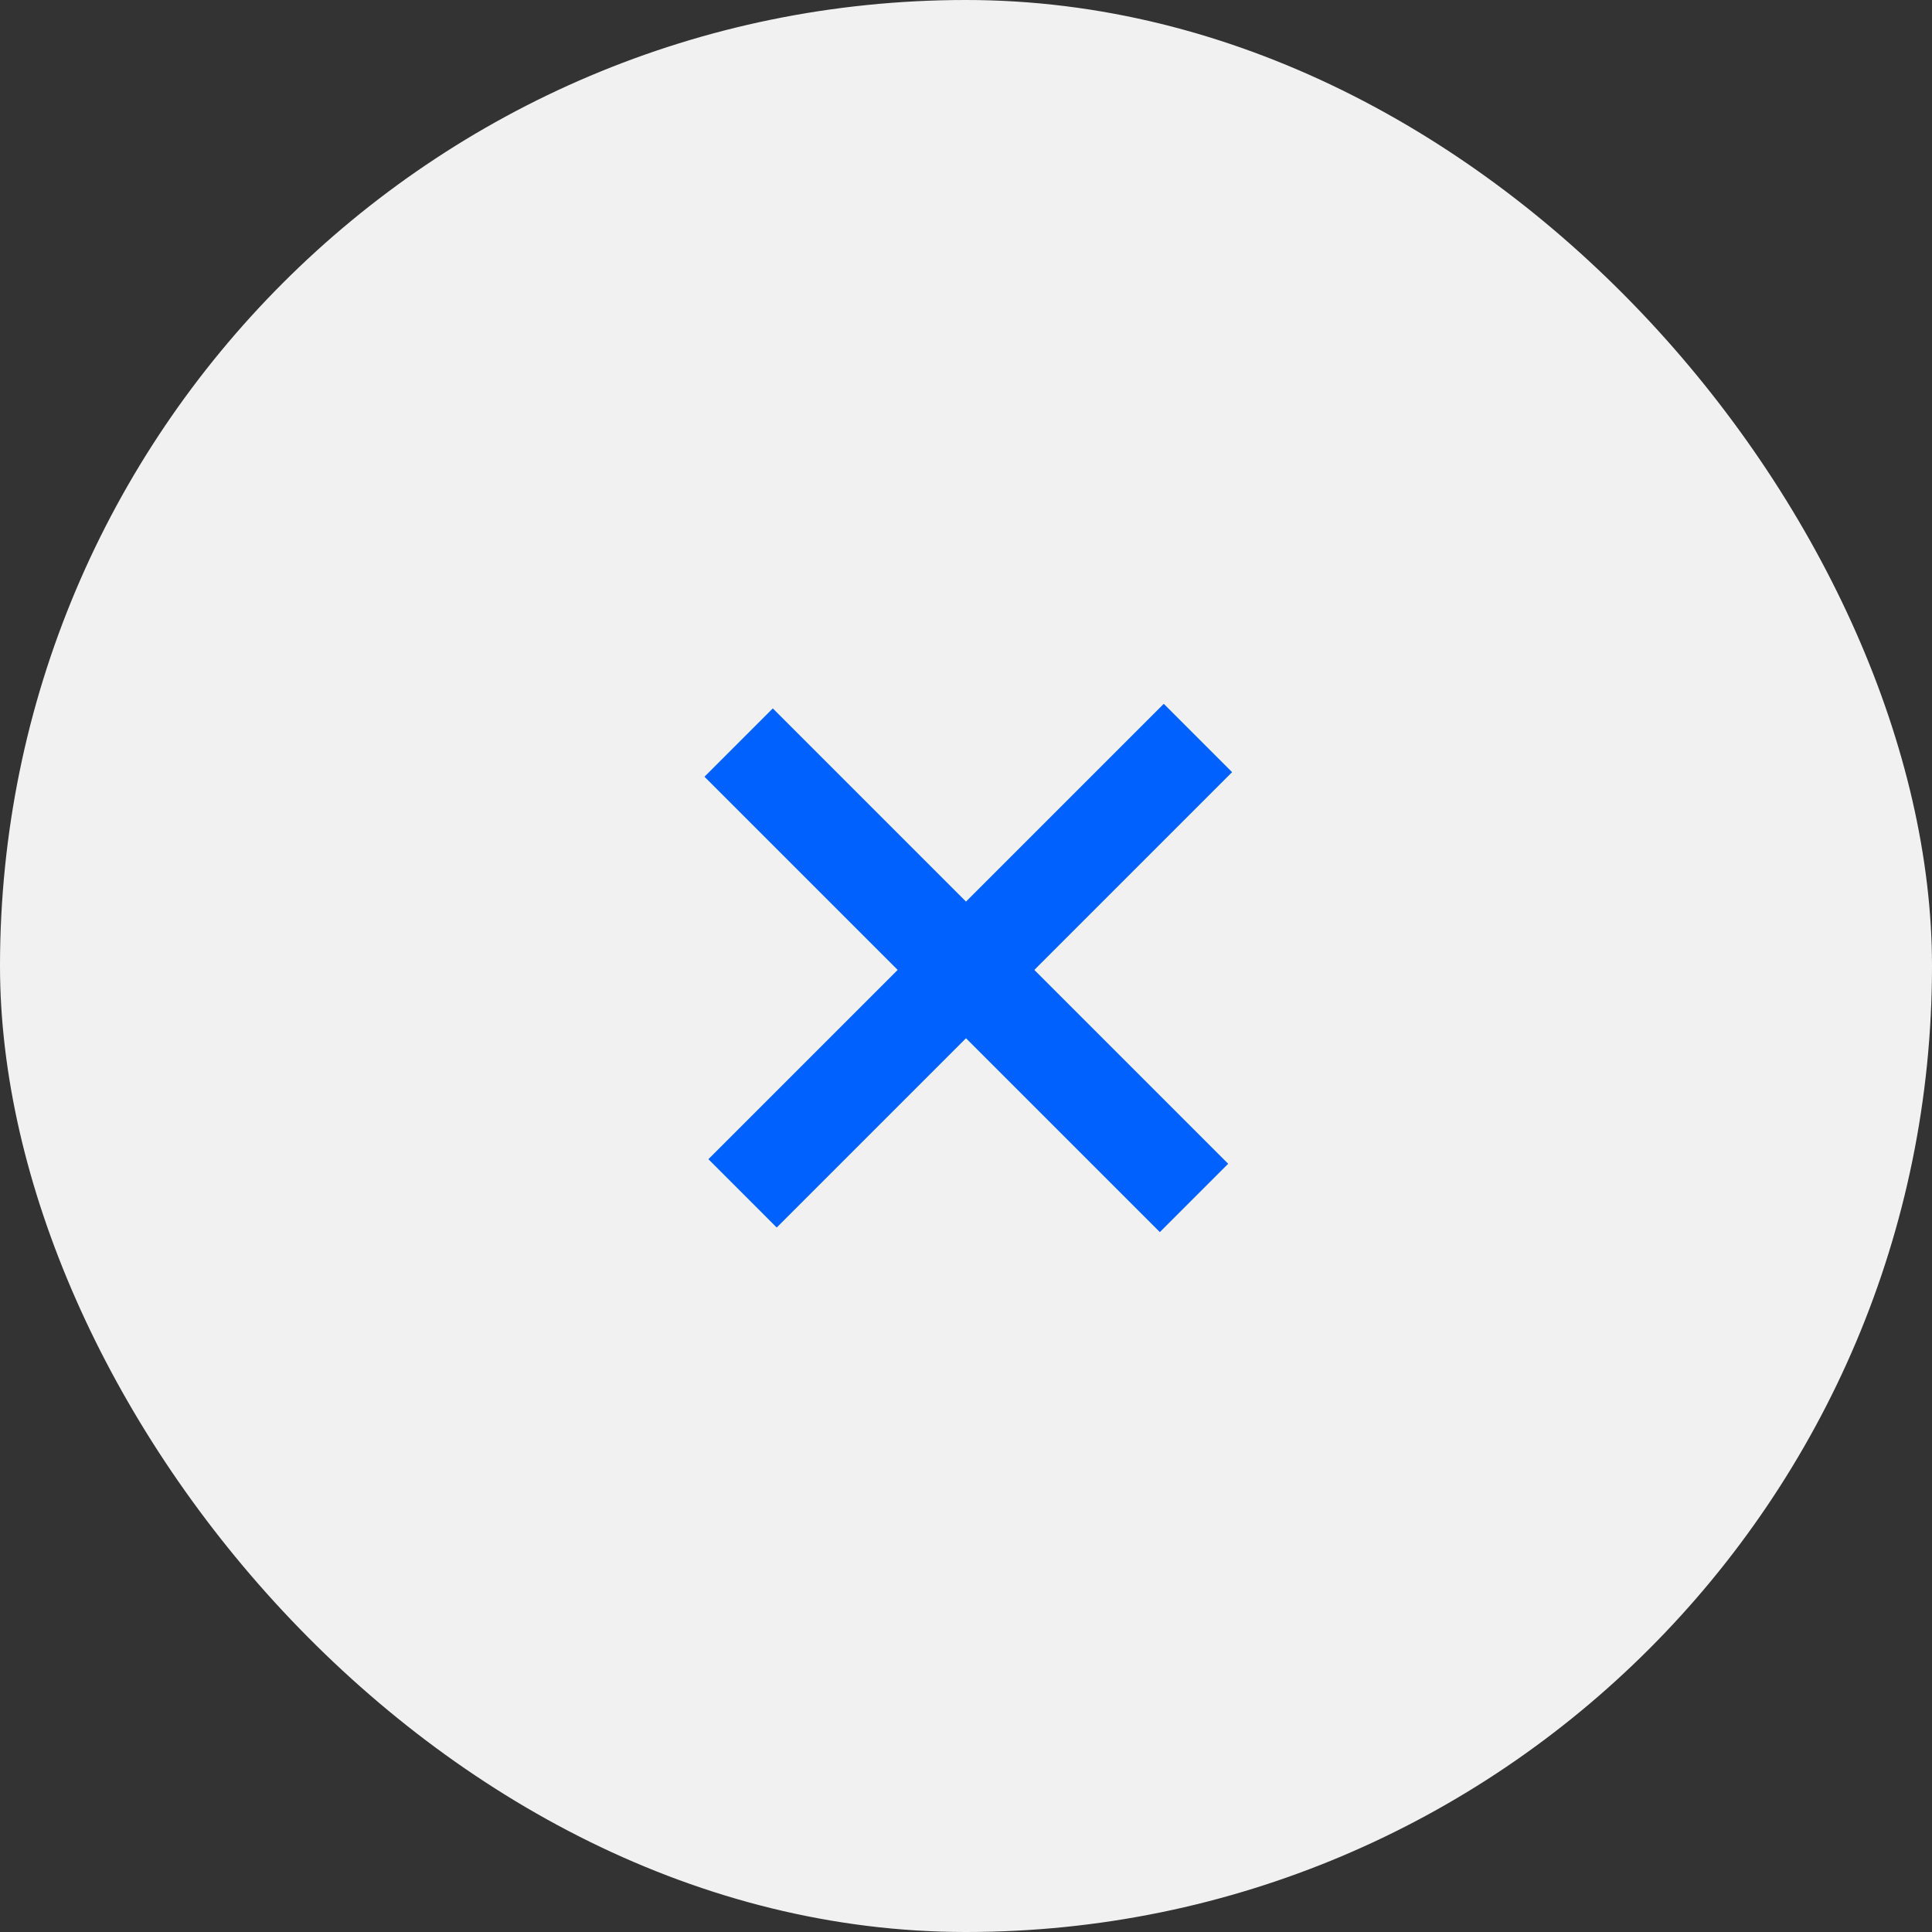 <?xml version="1.0" encoding="UTF-8"?> <svg xmlns="http://www.w3.org/2000/svg" width="30" height="30" viewBox="0 0 30 30" fill="none"><rect x="0" y="0" width="30" height="30" fill="#333333" stroke="none"/><g clip-path="url(#clip0_91_25)"><path d="M28 0H2C0.895 0 0 0.895 0 2V28C0 29.105 0.895 30 2 30H28C29.105 30 30 29.105 30 28V2C30 0.895 29.105 0 28 0Z" fill="white" fill-opacity="0.933"></path><path d="M19.071 18.071L12 11L10.939 12.061L18.01 19.132L19.071 18.071Z" fill="#0061FF"></path><path d="M18.071 10.929L11 18L12.061 19.061L19.132 11.99L18.071 10.929Z" fill="#0061FF"></path></g><defs><clipPath id="clip0_91_25"><rect width="30" height="30" rx="15" fill="white"></rect></clipPath></defs></svg> 